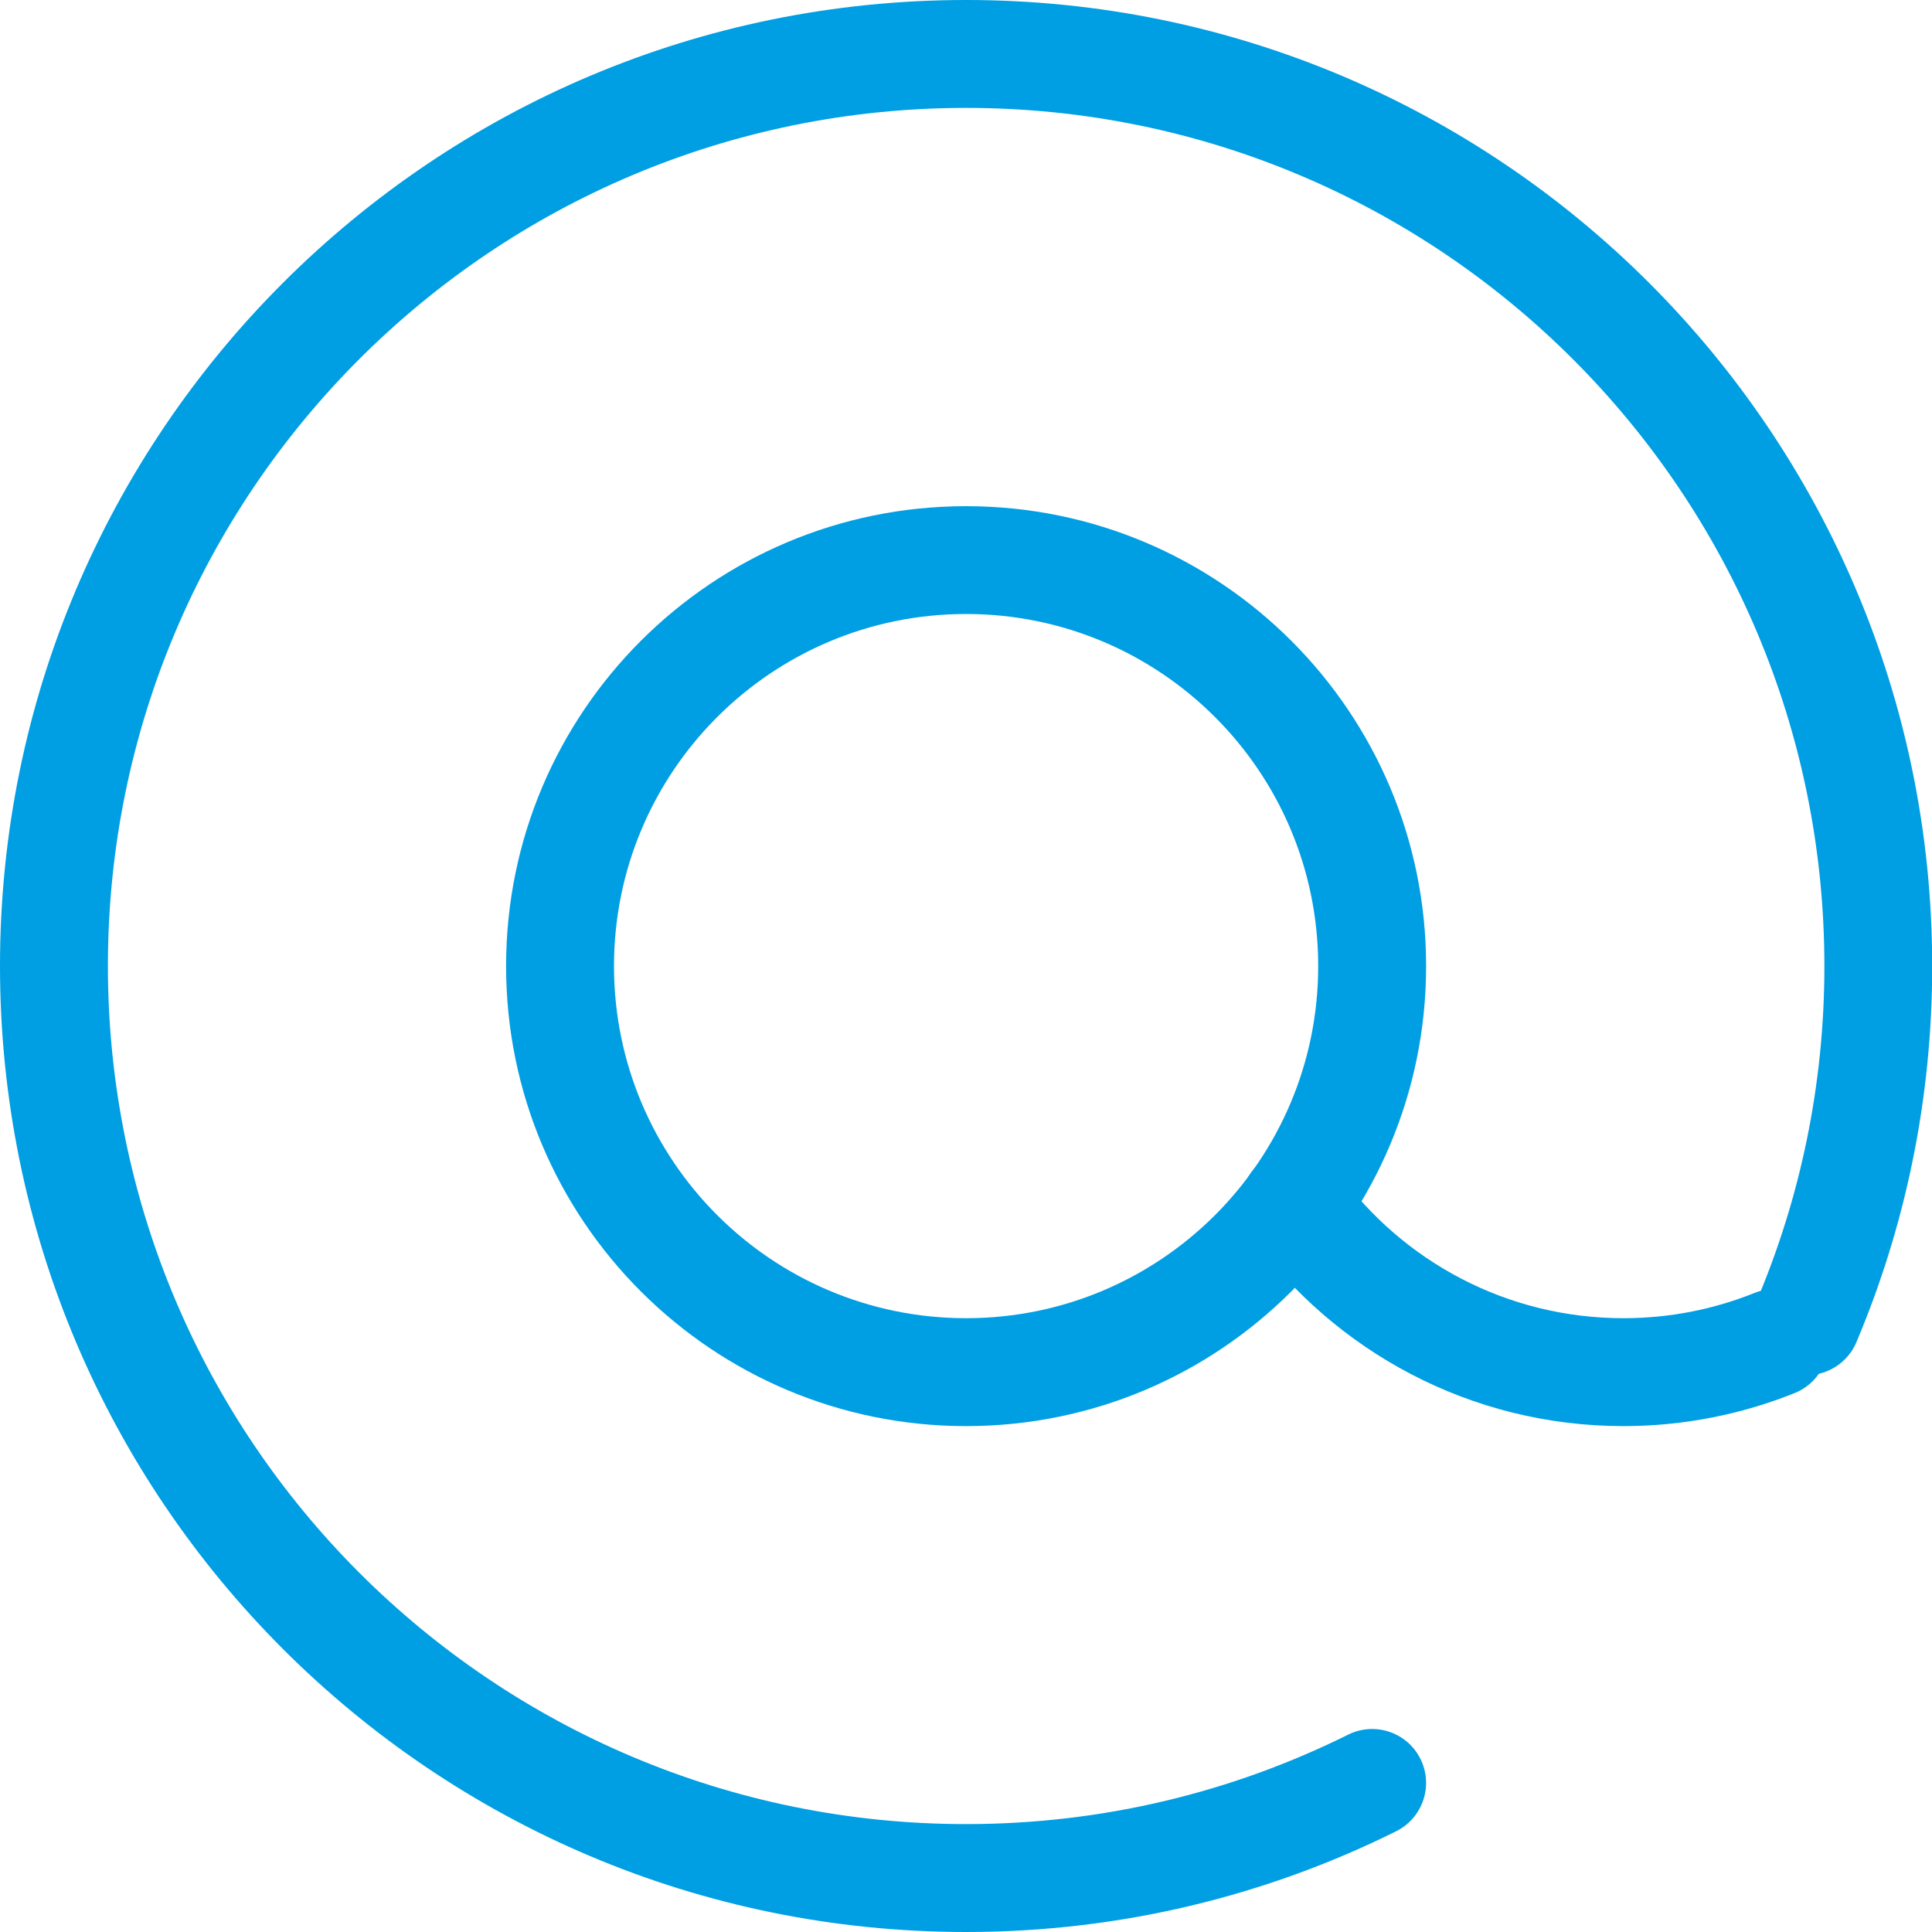 <svg width="20" height="20" viewBox="0 0 20 20" fill="none" xmlns="http://www.w3.org/2000/svg">
<g id="mail">
<path id="Vector (Stroke)" fill-rule="evenodd" clip-rule="evenodd" d="M10.001 1.117C5.094 1.117 1.117 5.092 1.117 9.999C1.117 14.905 5.095 18.883 10.001 18.883C11.422 18.883 12.765 18.549 13.956 17.957C14.232 17.82 14.567 17.932 14.704 18.208C14.842 18.484 14.729 18.819 14.453 18.957C13.111 19.624 11.599 20 10.001 20C4.478 20 0 15.522 0 9.999C0 4.475 4.478 0 10.001 0C15.524 0 20.002 4.478 20.002 10.001C20.002 11.381 19.723 12.697 19.217 13.895C19.096 14.179 18.769 14.312 18.485 14.191C18.201 14.071 18.068 13.744 18.188 13.46C18.637 12.397 18.886 11.229 18.886 10.001C18.886 5.095 14.908 1.117 10.001 1.117Z" fill="#009EE3"/>
<path id="Vector (Stroke)_2" fill-rule="evenodd" clip-rule="evenodd" d="M10.001 6.356C7.988 6.356 6.356 7.988 6.356 10.001C6.356 12.014 7.988 13.646 10.001 13.646C12.014 13.646 13.646 12.014 13.646 10.001C13.646 7.988 12.014 6.356 10.001 6.356ZM5.239 10.001C5.239 7.371 7.371 5.24 10.001 5.24C12.631 5.24 14.763 7.371 14.763 10.001C14.763 12.631 12.631 14.763 10.001 14.763C7.371 14.763 5.239 12.631 5.239 10.001Z" fill="#009EE3"/>
<path id="Vector (Stroke)_3" fill-rule="evenodd" clip-rule="evenodd" d="M13.075 12.015C13.324 11.834 13.673 11.889 13.854 12.139C14.518 13.053 15.593 13.646 16.806 13.646C17.285 13.646 17.744 13.553 18.161 13.385C18.447 13.27 18.772 13.408 18.887 13.694C19.003 13.98 18.864 14.306 18.578 14.421C18.03 14.641 17.43 14.763 16.806 14.763C15.219 14.763 13.815 13.985 12.951 12.795C12.77 12.545 12.825 12.196 13.075 12.015Z" fill="#009EE3"/>
</g>
</svg>
